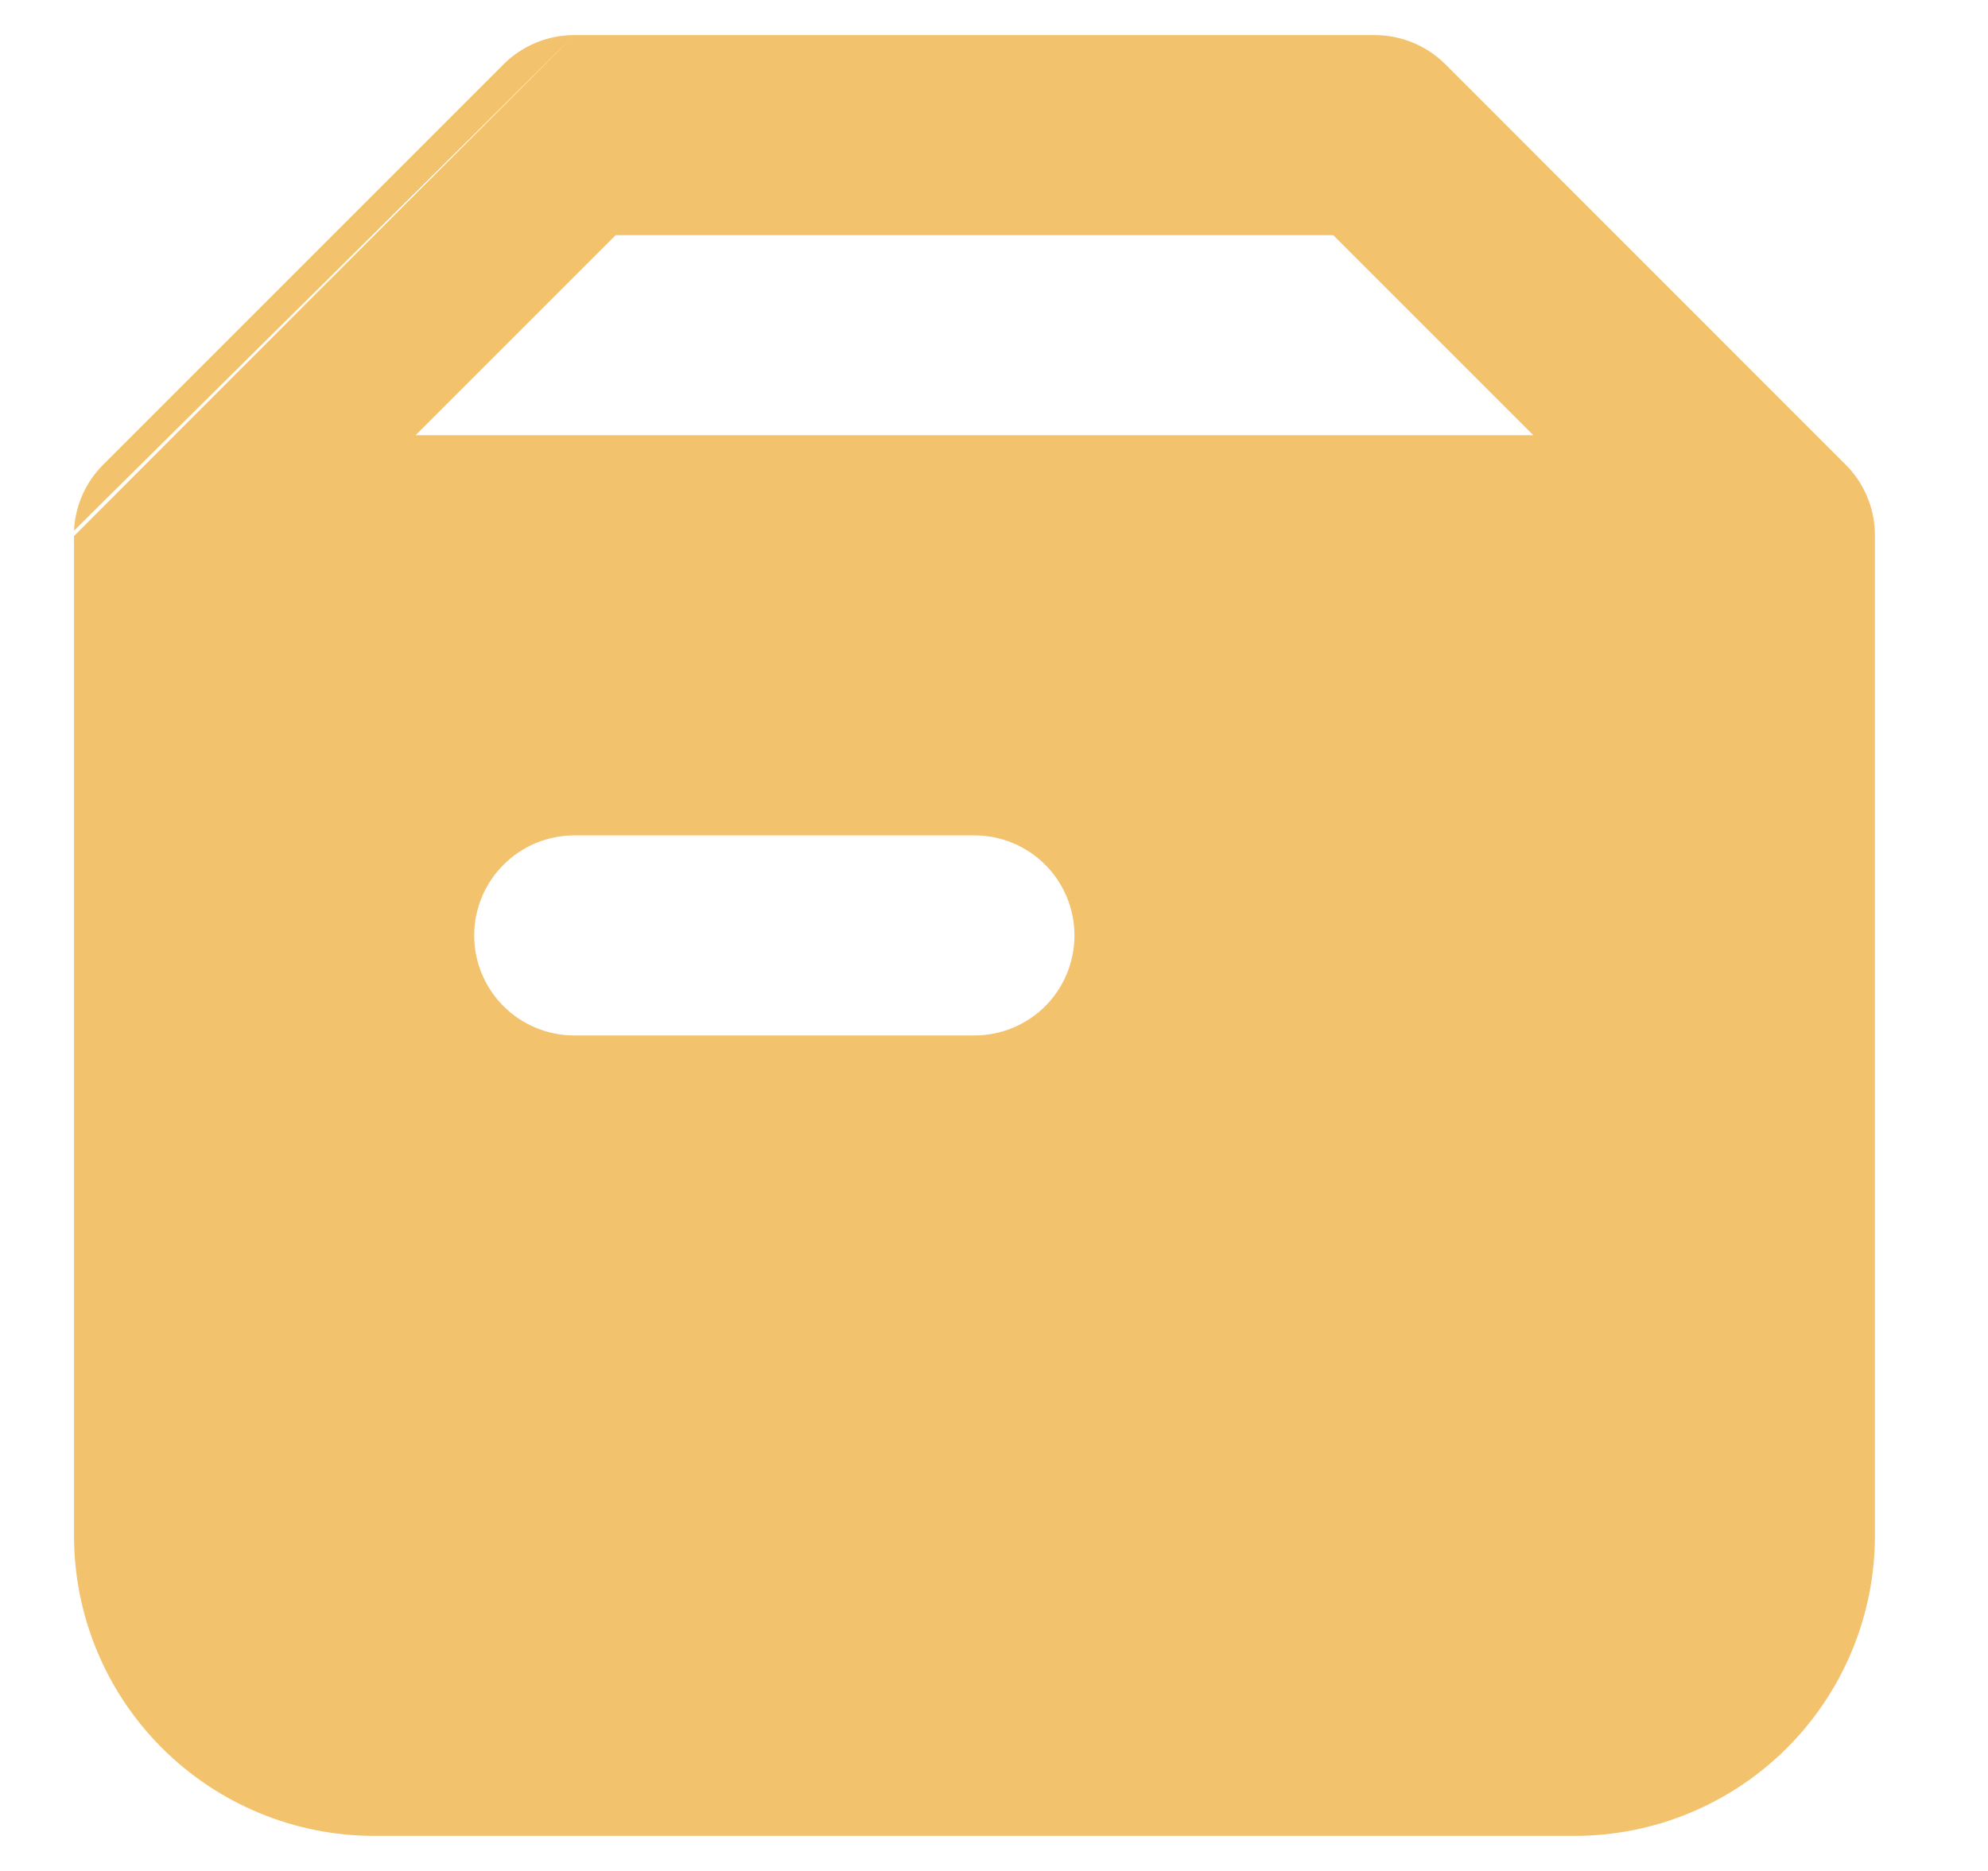 <svg width="17" height="16" viewBox="0 0 17 16" fill="none" xmlns="http://www.w3.org/2000/svg">
<g clip-path="url(#clip0_134_355)">
<path fill-rule="evenodd" clip-rule="evenodd" d="M4.911 0.3C4.684 0.3 4.466 0.39 4.306 0.55L0.883 3.973C0.732 4.123 0.643 4.325 0.633 4.538M0.633 4.584V13.133C0.633 13.814 0.903 14.467 1.385 14.948C1.866 15.429 2.519 15.7 3.199 15.7H13.466C14.147 15.7 14.8 15.429 15.281 14.948C15.762 14.467 16.033 13.814 16.033 13.133V4.584L16.032 4.538C16.022 4.325 15.933 4.123 15.782 3.973L12.36 0.55C12.2 0.39 11.982 0.3 11.755 0.3H4.911M13.112 3.722L11.401 2.011H5.265L3.554 3.722H13.112ZM4.055 8C4.055 7.773 4.145 7.555 4.306 7.395C4.466 7.234 4.684 7.144 4.911 7.144H8.333C8.56 7.144 8.777 7.234 8.938 7.395C9.098 7.555 9.188 7.773 9.188 8C9.188 8.227 9.098 8.444 8.938 8.605C8.777 8.765 8.56 8.855 8.333 8.855H4.911C4.684 8.855 4.466 8.765 4.306 8.605C4.145 8.444 4.055 8.227 4.055 8Z" fill="#F3C26D"/>
</g>
<defs>
<clipPath id="clip0_134_355">
<rect width="16" height="16" fill="white" transform="translate(0.333)"/>
</clipPath>
</defs>
</svg>
